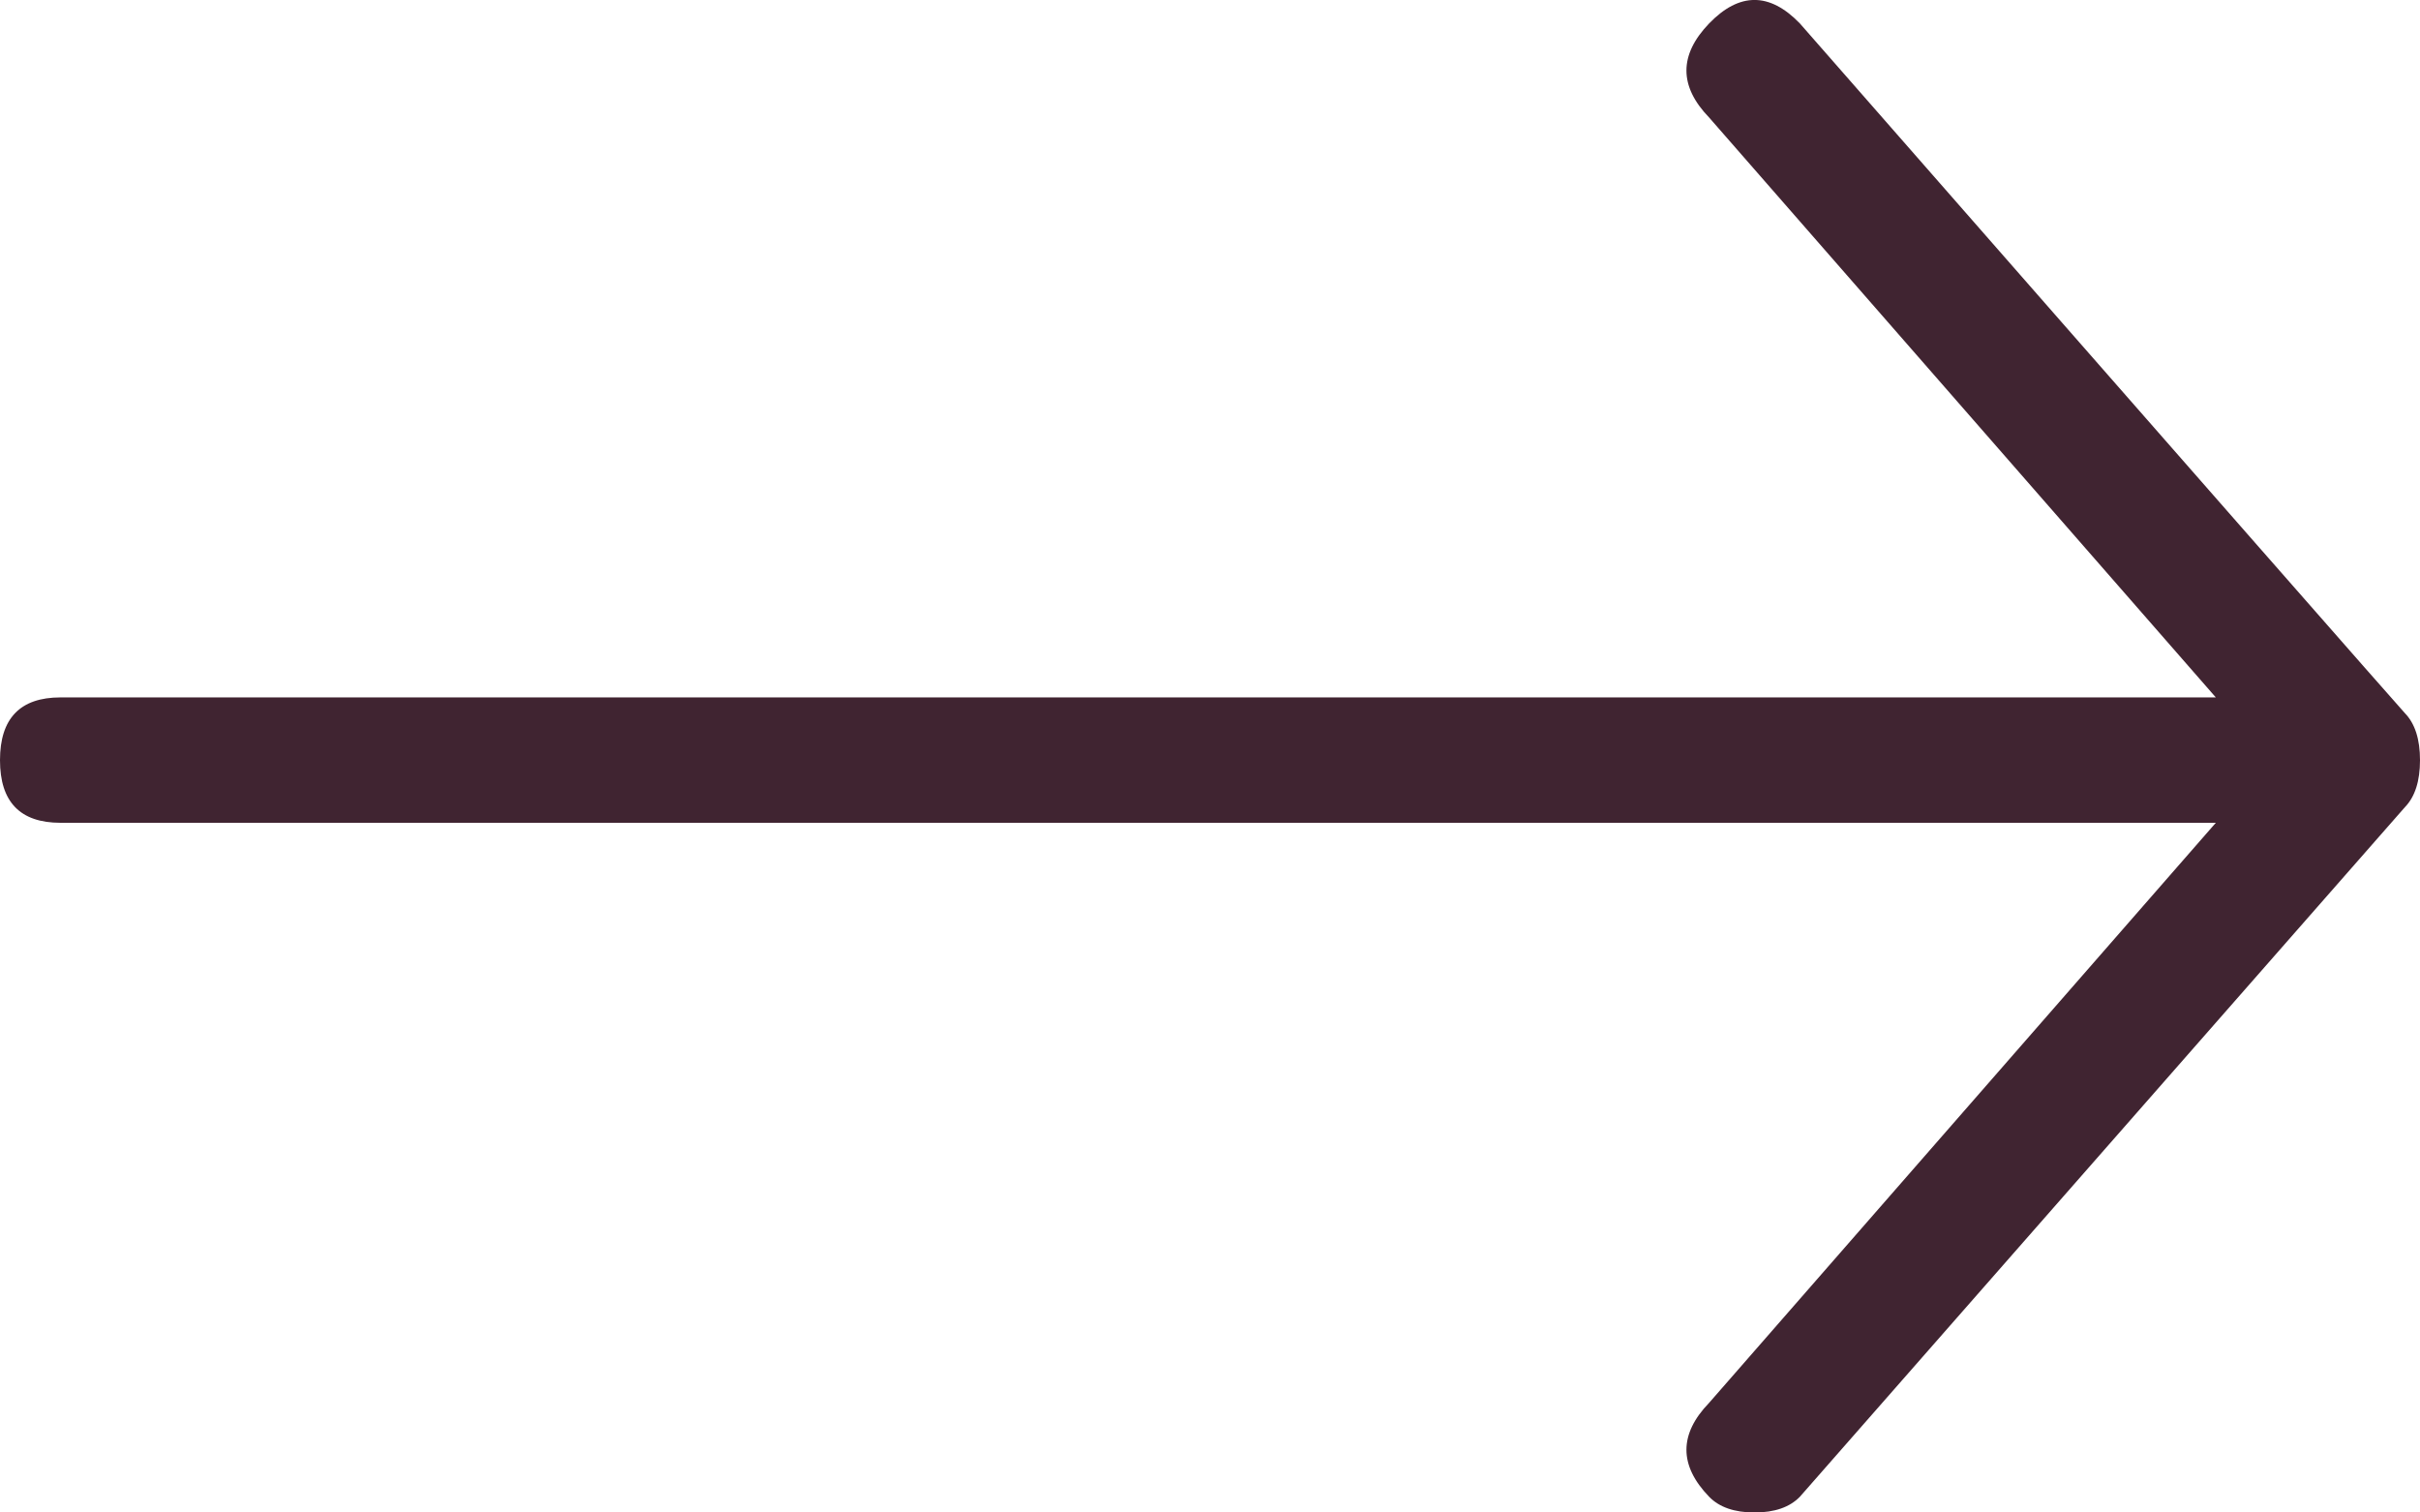 <svg width="16px" height="10px" viewBox="0 0 16 10" version="1.1" xmlns="http://www.w3.org/2000/svg" xmlns:xlink="http://www.w3.org/1999/xlink">
    <!-- Generator: Sketch 50.2 (55047) - http://www.bohemiancoding.com/sketch -->
    <title>Fill 1</title>
    <desc>Created with Sketch.</desc>
    <defs></defs>
    <g id="MASTER---ALL-ARTBOARDS" stroke="none" stroke-width="1" fill="none" fill-rule="evenodd">
        <g id="Home---Full-Nav" transform="translate(-1215, -1321)" fill="#402431">
            <g id="Group-19" transform="translate(1195, 1297)">
                <g id="Group-6">
                    <path d="M31.3,33.896 C31.1,33.689 31.1,33.482 31.3,33.275 L34.65,29.44 L20.4,29.44 C20.133,29.44 20,29.302 20,29.026 C20,28.75 20.133,28.611 20.4,28.611 L34.65,28.611 L31.3,24.777 C31.1,24.57 31.1,24.363 31.3,24.155 C31.5,23.948 31.7,23.948 31.9,24.155 C34.533,27.161 35.867,28.68 35.9,28.715 C35.967,28.784 36,28.888 36,29.026 C36,29.164 35.967,29.268 35.9,29.337 L31.9,33.896 C31.833,33.965 31.733,34 31.6,34 C31.467,34 31.367,33.965 31.3,33.896 Z" id="Fill-1"></path>
                </g>
            </g>
        </g>
    </g>
</svg>